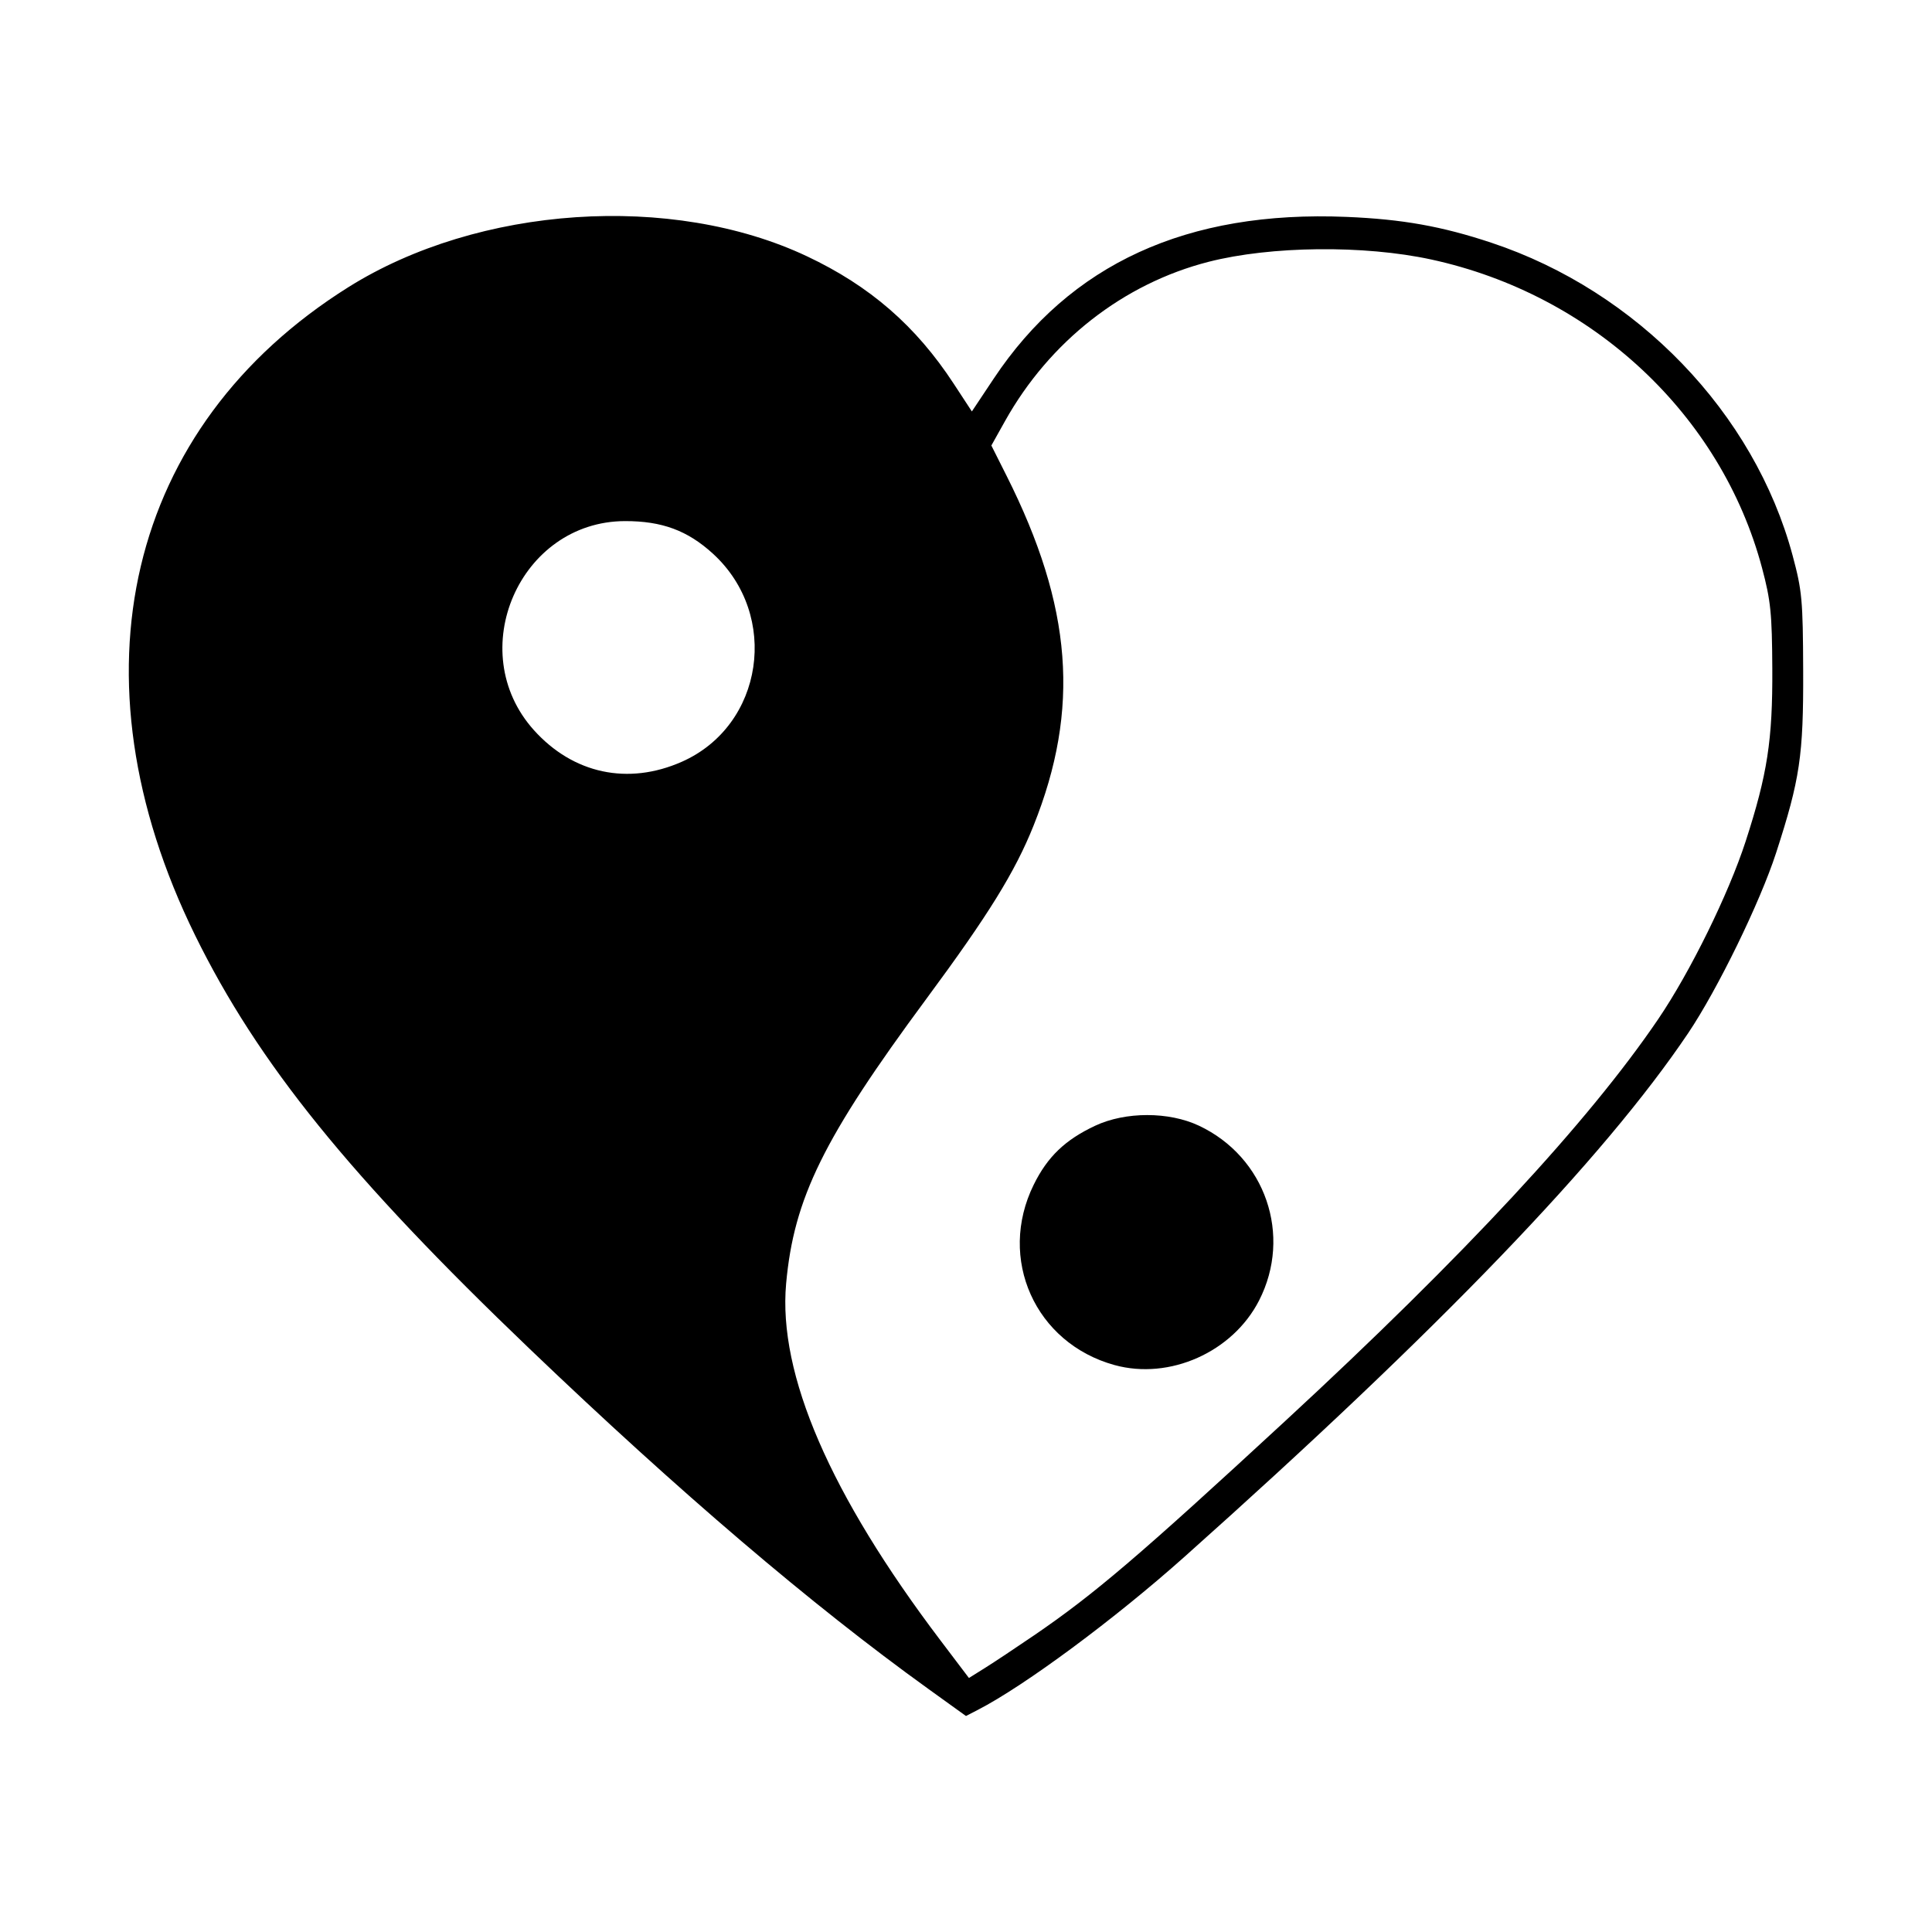 <svg width="1500" height="1500" viewBox="0 0 1500 1500" xmlns="http://www.w3.org/2000/svg">
  <!-- Original SVG transformiert und zentriert -->
  <svg x="100.0" y="167.691" width="1300" height="1164.617" viewBox="0 0 1205.39 1079.86">
    000/svg" viewBox="0 0 1205.39 1079.86">
  <path id="path845" d="M575.34,1060.17c-83.97-60.44-178.91-141.41-286.55-244.4-129.53-123.94-195.76-205.79-241.04-297.89C-44.01,331.2-1.54,151.45,158,51.29,251.63-7.49,390.96-16.89,488.23,29.02c45.32,21.39,78.36,50.08,105.59,91.68l13.1,20.01,15.66-23.53C677.63,34.42,761.79-4.15,876.78.66c40.1,1.68,68.51,6.75,104.17,18.61,104.91,34.88,189.26,122.47,216.82,225.14,6.81,25.38,7.42,31.95,7.6,82.82.22,61.3-2.29,78.2-19.48,131.24-11.55,35.63-42.14,98.34-63.35,129.86-60.74,90.25-178.89,213.08-362.69,377.03-50.2,44.78-114.88,92.69-148.6,110.07l-8.57,4.42-27.35-19.68ZM651.61,1021.85c43.49-29.72,75.66-57.17,180.91-154.38,128.87-119.02,218.33-215.41,268.53-289.35,23.01-33.89,50.59-89.98,62.91-127.93,15.65-48.23,19.46-72.87,19.19-124.33-.2-39.79-1.14-49-7.37-72.4-29.4-110.5-122.12-196.97-238.22-222.15-48.25-10.47-115.47-9.76-160.19,1.67-61.38,15.7-114.47,57.23-146.59,114.67l-9.83,17.58,10.93,21.75c47.43,94.33,53.11,167.82,19.45,251.89-13.36,33.38-32.49,64.28-77.24,124.8-73.98,100.04-95.36,143.46-100.89,204.95-5.87,65.17,31.65,151.89,111.11,256.81l20.49,27.05,11.66-7.29c6.41-4.01,22.22-14.51,35.14-23.34h0ZM709.63,827.22c-57.17-15.77-84.42-76.55-58.2-129.81,9.91-20.14,22.63-32.35,44.26-42.49,21.82-10.23,53.05-10.24,74.72-.02,47.87,22.57,67.25,78.96,43.26,125.85-18.98,37.11-64.4,57.39-104.04,46.46h0ZM398.1,392.91c58.92-26.04,70.81-105.58,22.4-149.82-18.24-16.67-36.7-23.5-63.31-23.44-75.84.19-116.59,93.72-65.56,150.48,28.25,31.43,67.77,39.88,106.47,22.78h0Z"/>

  </svg>
</svg>